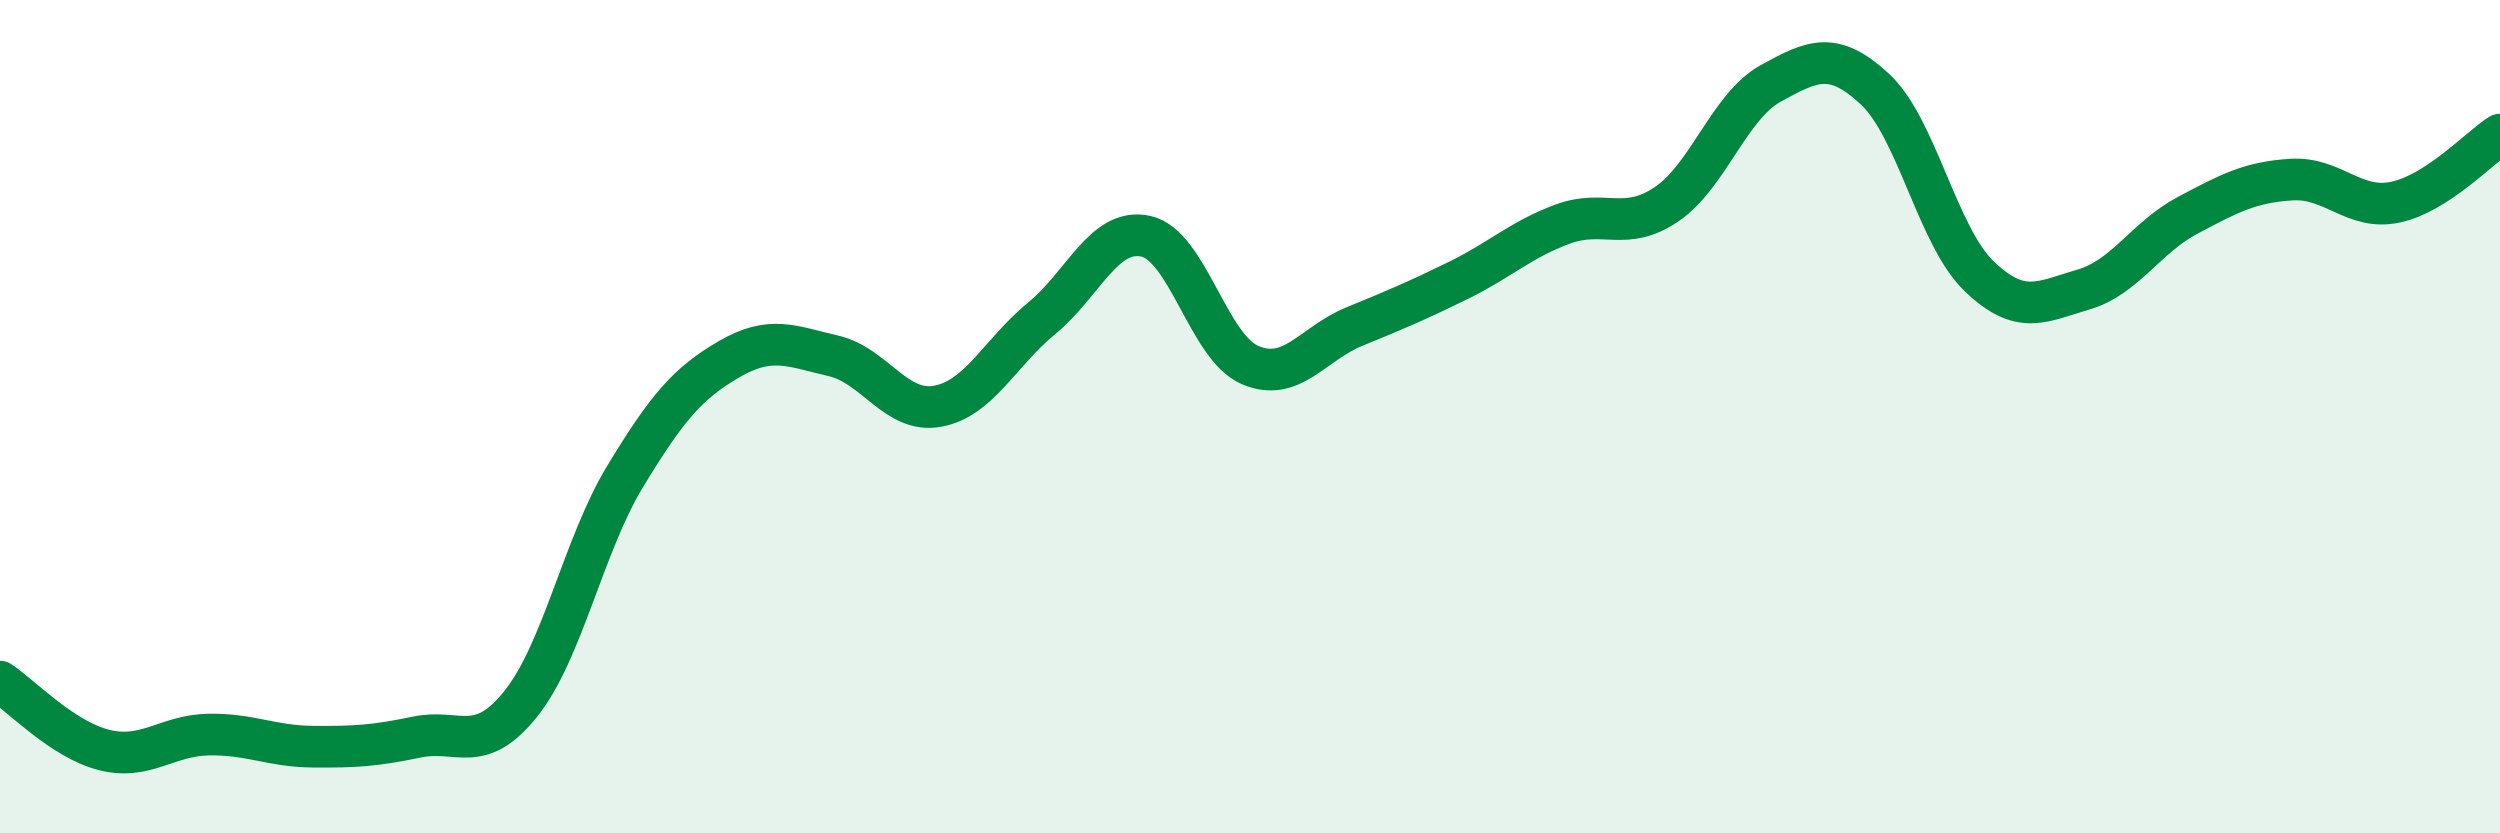 
    <svg width="60" height="20" viewBox="0 0 60 20" xmlns="http://www.w3.org/2000/svg">
      <path
        d="M 0,16.36 C 0.5,16.69 1.5,17.75 2.5,18 C 3.5,18.25 4,17.65 5,17.63 C 6,17.61 6.5,17.91 7.5,17.92 C 8.5,17.93 9,17.9 10,17.69 C 11,17.48 11.5,18.14 12.5,16.89 C 13.5,15.64 14,13.09 15,11.44 C 16,9.79 16.5,9.2 17.5,8.62 C 18.5,8.04 19,8.31 20,8.54 C 21,8.77 21.5,9.93 22.5,9.75 C 23.5,9.57 24,8.46 25,7.64 C 26,6.82 26.5,5.45 27.5,5.67 C 28.5,5.89 29,8.33 30,8.76 C 31,9.19 31.5,8.25 32.5,7.84 C 33.5,7.43 34,7.22 35,6.73 C 36,6.24 36.5,5.75 37.5,5.38 C 38.5,5.01 39,5.58 40,4.9 C 41,4.22 41.5,2.55 42.5,2 C 43.5,1.45 44,1.21 45,2.14 C 46,3.07 46.5,5.67 47.5,6.63 C 48.5,7.59 49,7.24 50,6.95 C 51,6.66 51.5,5.7 52.5,5.17 C 53.5,4.64 54,4.37 55,4.31 C 56,4.25 56.5,5.07 57.5,4.85 C 58.5,4.63 59.5,3.55 60,3.23L60 20L0 20Z"
        fill="#008740"
        opacity="0.1"
        stroke-linecap="round"
        stroke-linejoin="round"
      />
      <path
        d="M 0,16.36 C 0.5,16.69 1.5,17.75 2.5,18 C 3.5,18.25 4,17.65 5,17.63 C 6,17.61 6.5,17.91 7.5,17.92 C 8.5,17.93 9,17.9 10,17.69 C 11,17.48 11.5,18.14 12.5,16.89 C 13.5,15.64 14,13.09 15,11.44 C 16,9.79 16.5,9.2 17.5,8.62 C 18.5,8.04 19,8.31 20,8.54 C 21,8.77 21.5,9.93 22.5,9.75 C 23.5,9.57 24,8.46 25,7.64 C 26,6.82 26.5,5.45 27.5,5.67 C 28.5,5.89 29,8.33 30,8.76 C 31,9.19 31.5,8.25 32.5,7.84 C 33.5,7.43 34,7.22 35,6.73 C 36,6.24 36.5,5.75 37.5,5.38 C 38.5,5.01 39,5.58 40,4.9 C 41,4.22 41.5,2.55 42.5,2 C 43.5,1.45 44,1.21 45,2.14 C 46,3.07 46.5,5.67 47.5,6.63 C 48.5,7.59 49,7.24 50,6.95 C 51,6.66 51.5,5.7 52.5,5.17 C 53.5,4.64 54,4.37 55,4.31 C 56,4.25 56.5,5.07 57.5,4.85 C 58.5,4.63 59.5,3.55 60,3.23"
        stroke="#008740"
        stroke-width="1"
        fill="none"
        stroke-linecap="round"
        stroke-linejoin="round"
      />
    </svg>
  
